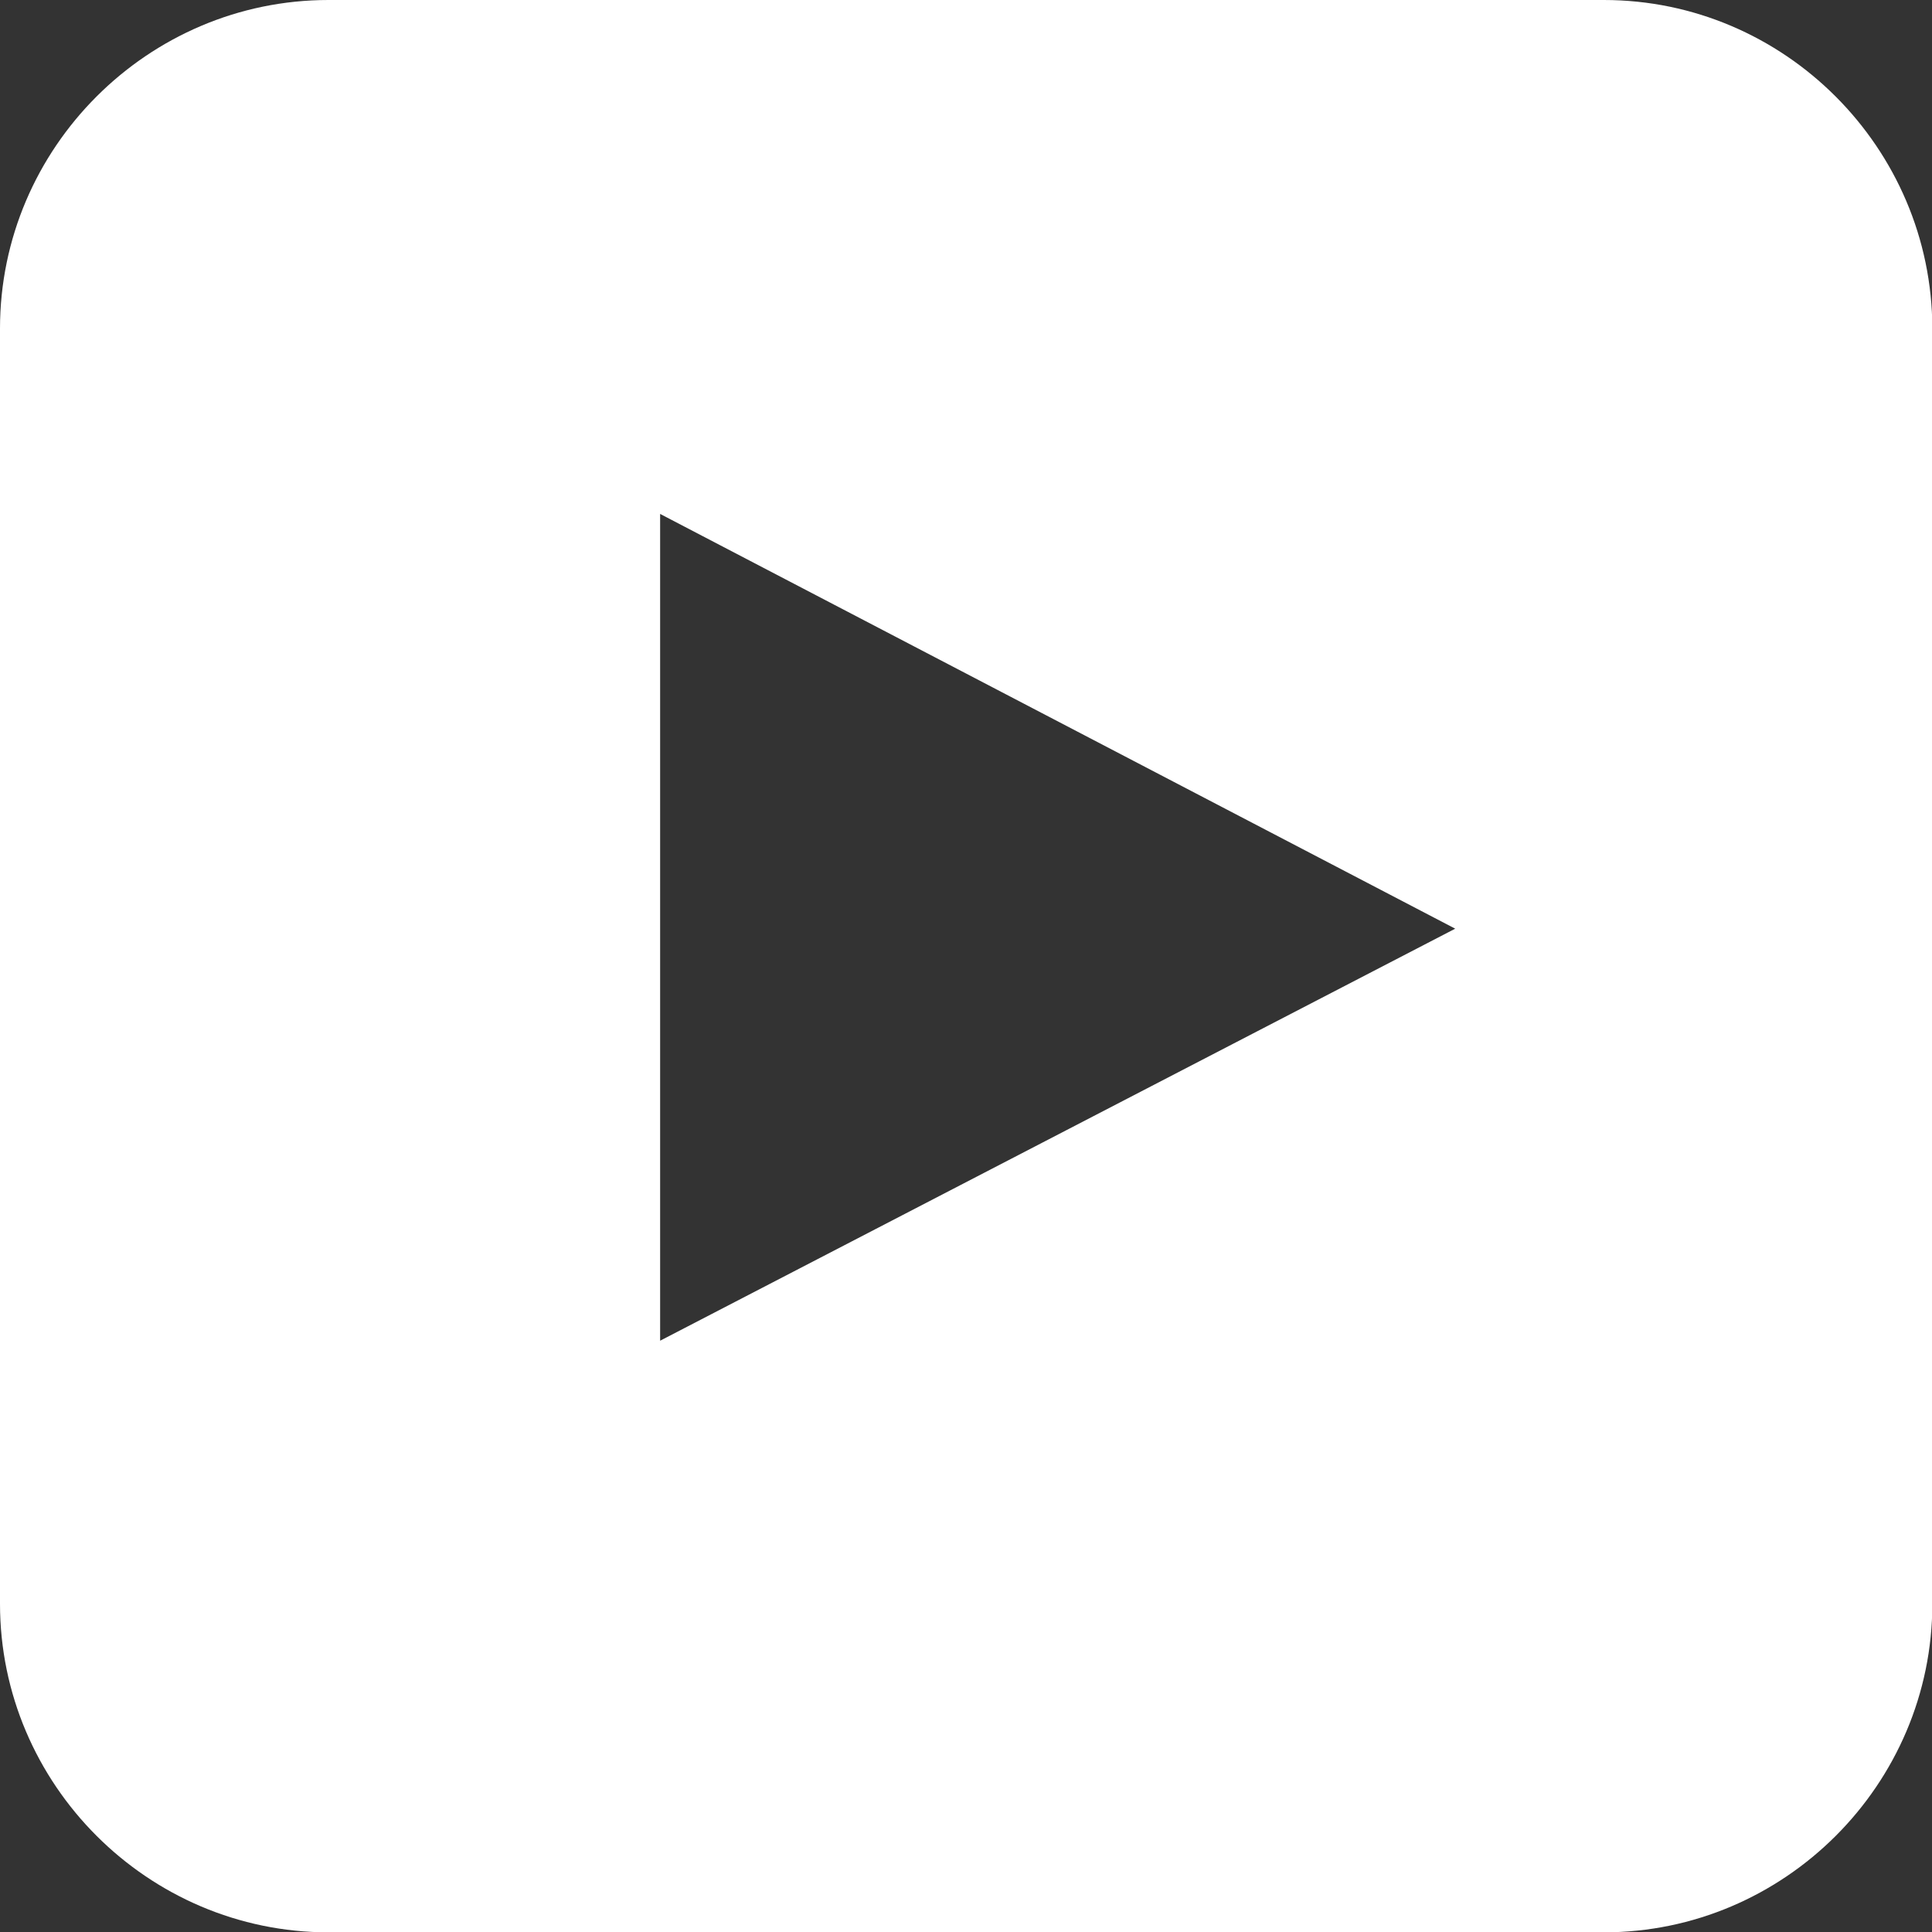 <?xml version="1.0" encoding="utf-8"?>
<!-- Generator: Adobe Illustrator 19.2.1, SVG Export Plug-In . SVG Version: 6.00 Build 0)  -->
<svg version="1.1" id="Ebene_1" xmlns="http://www.w3.org/2000/svg" xmlns:xlink="http://www.w3.org/1999/xlink" x="0px" y="0px"
	 viewBox="0 0 566.9 566.9" style="enable-background:new 0 0 566.9 566.9;" xml:space="preserve">
<rect x="0" y="0" width="566.9" height="566.9" fill="#333333" stroke="none"/>
<style type="text/css">
	.st0{fill:#FFFFFF;}
</style>
<path class="st0" d="M470.6,0H96.4C43.4,0,0,43.4,0,96.4v374.2c0,53,43.4,96.4,96.4,96.4h374.2c53,0,96.4-43.4,96.4-96.4V96.4
	C566.9,43.4,523.6,0,470.6,0z M193.7,393.4V150.8l233.3,121.7L193.7,393.4z"/>
</svg>
